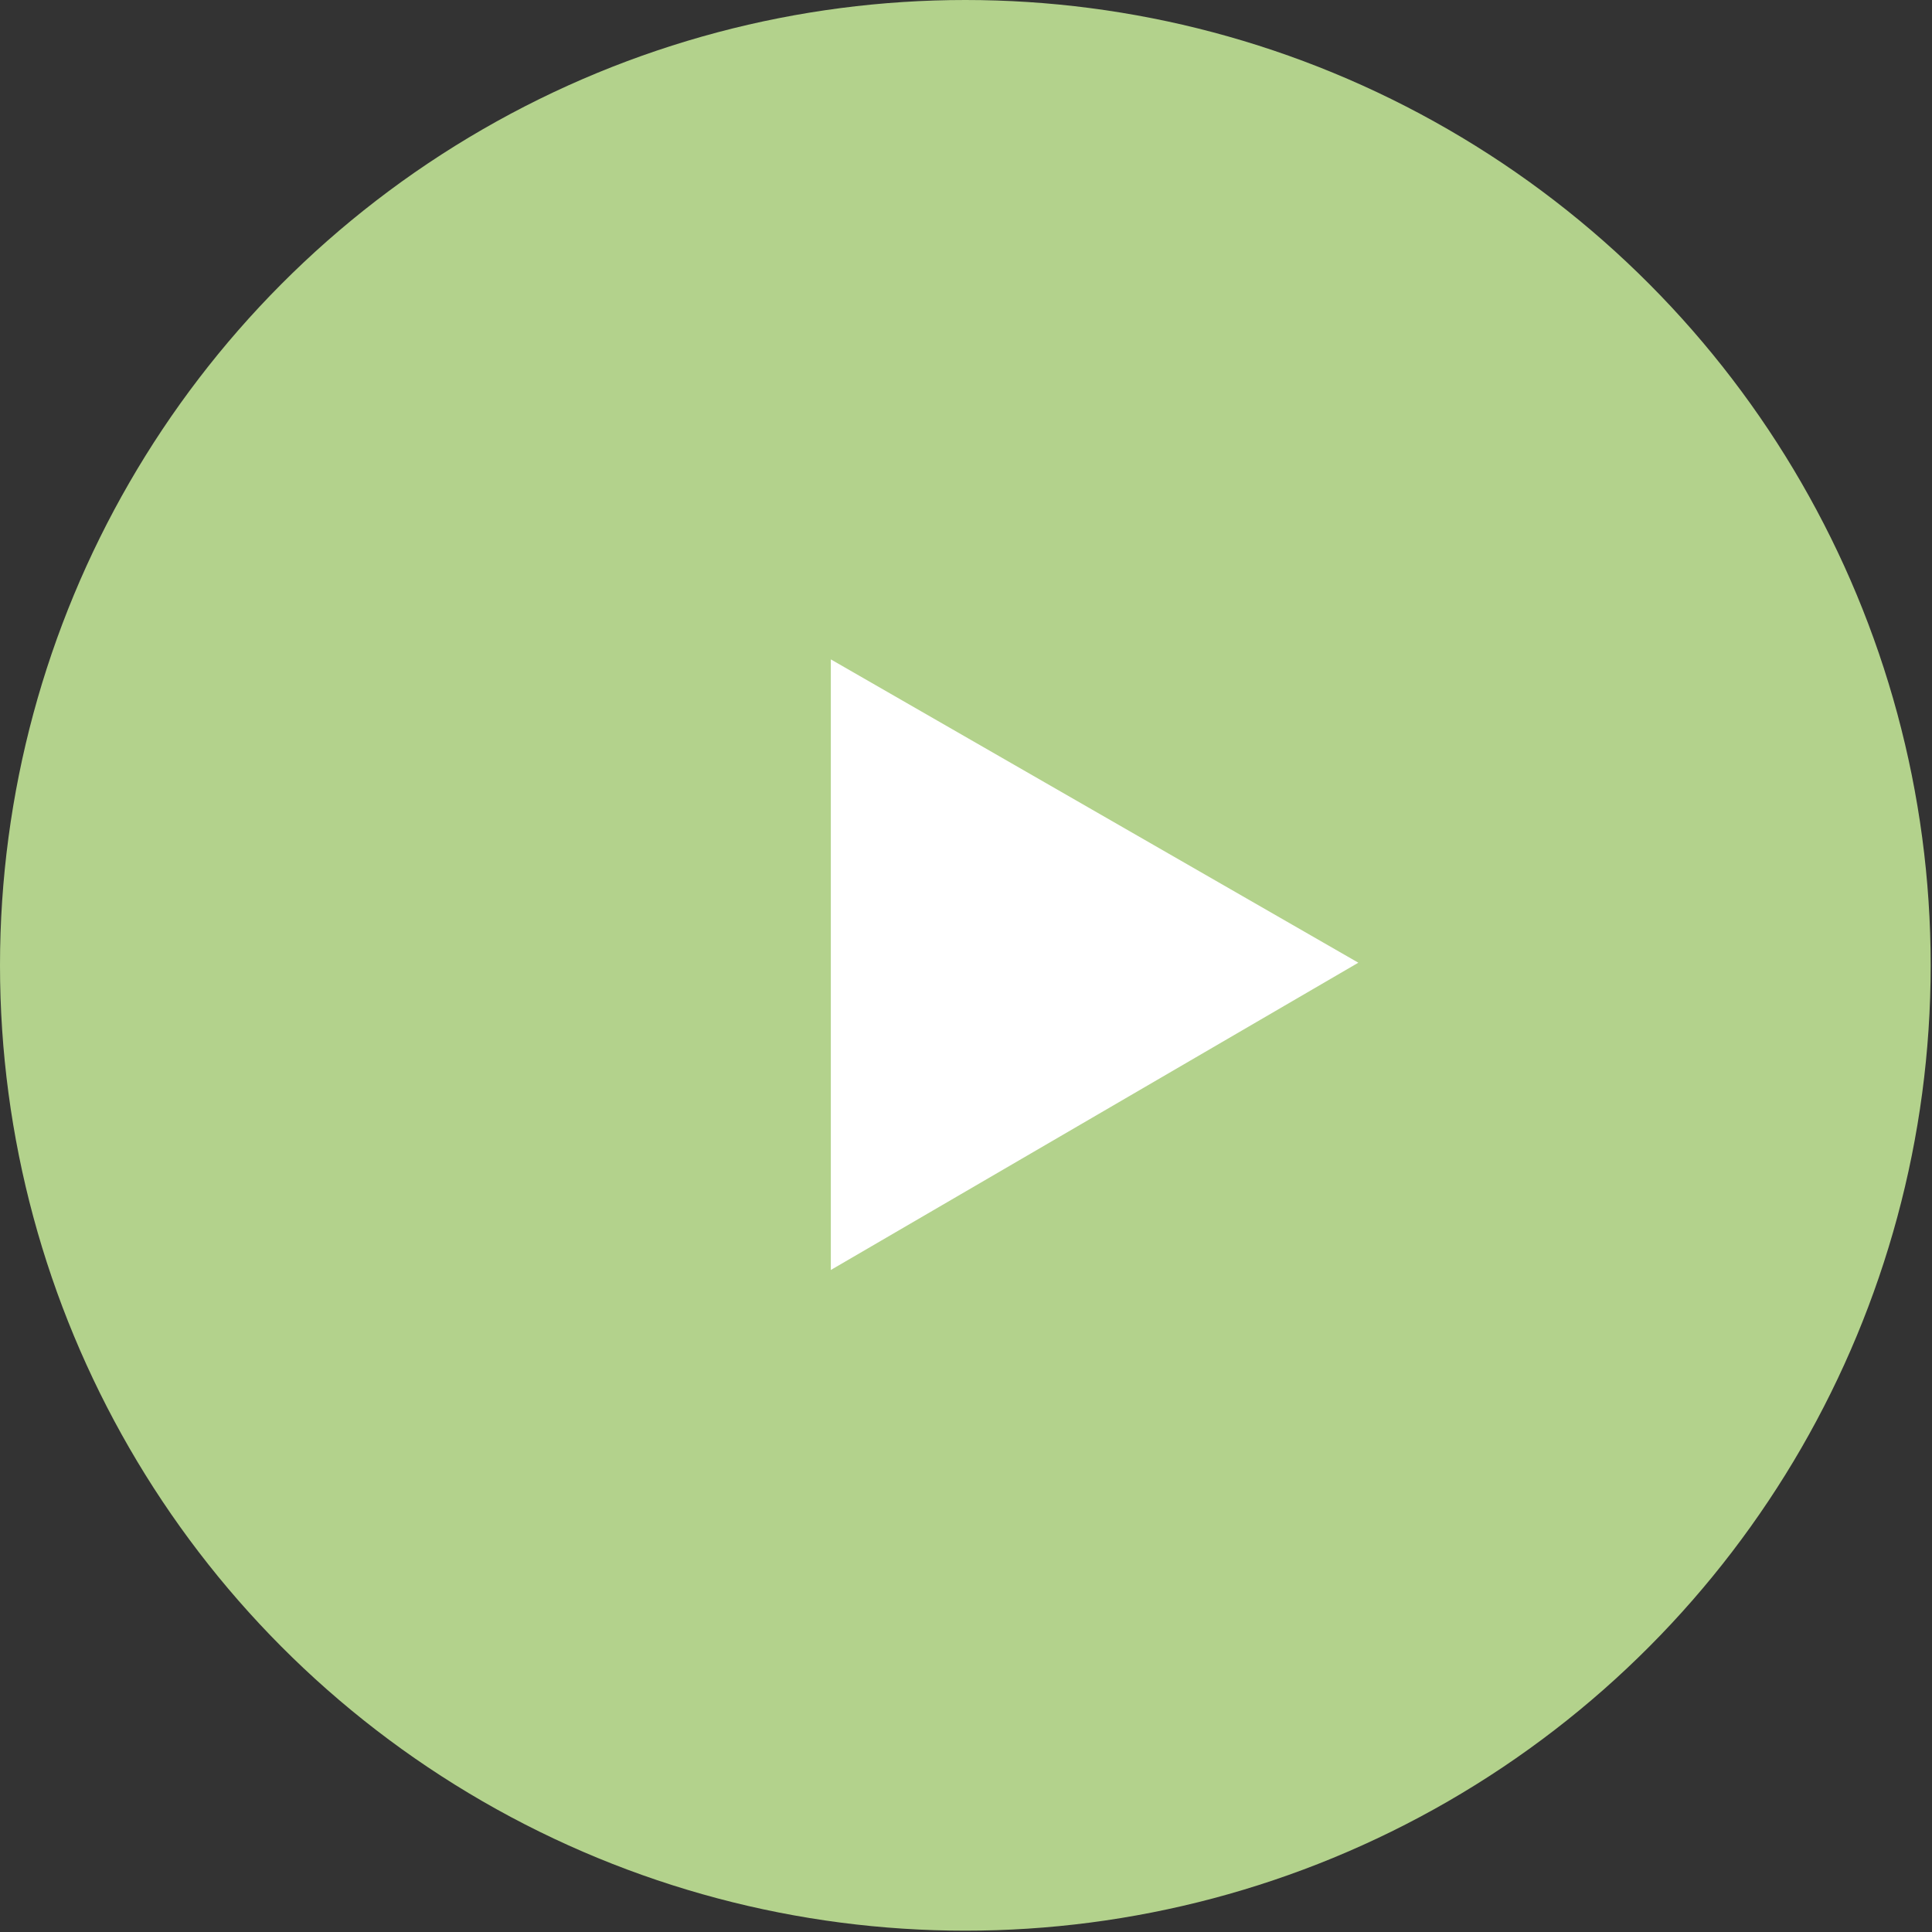 <svg xmlns="http://www.w3.org/2000/svg" viewBox="0 0 14.65 14.65"><rect x="0" y="0" width="14.65" height="14.65" fill="#333333" stroke="none"/><defs><style>.cls-1{fill:#b3d28c;}.cls-2{fill:#fff;}</style></defs><g id="レイヤー_2" data-name="レイヤー 2"><g id="header"><g id="button"><circle class="cls-1" cx="7.32" cy="7.32" r="7.32"/><path class="cls-2" d="M6.3,9.63V5l4,2.3Z"/></g></g></g></svg>